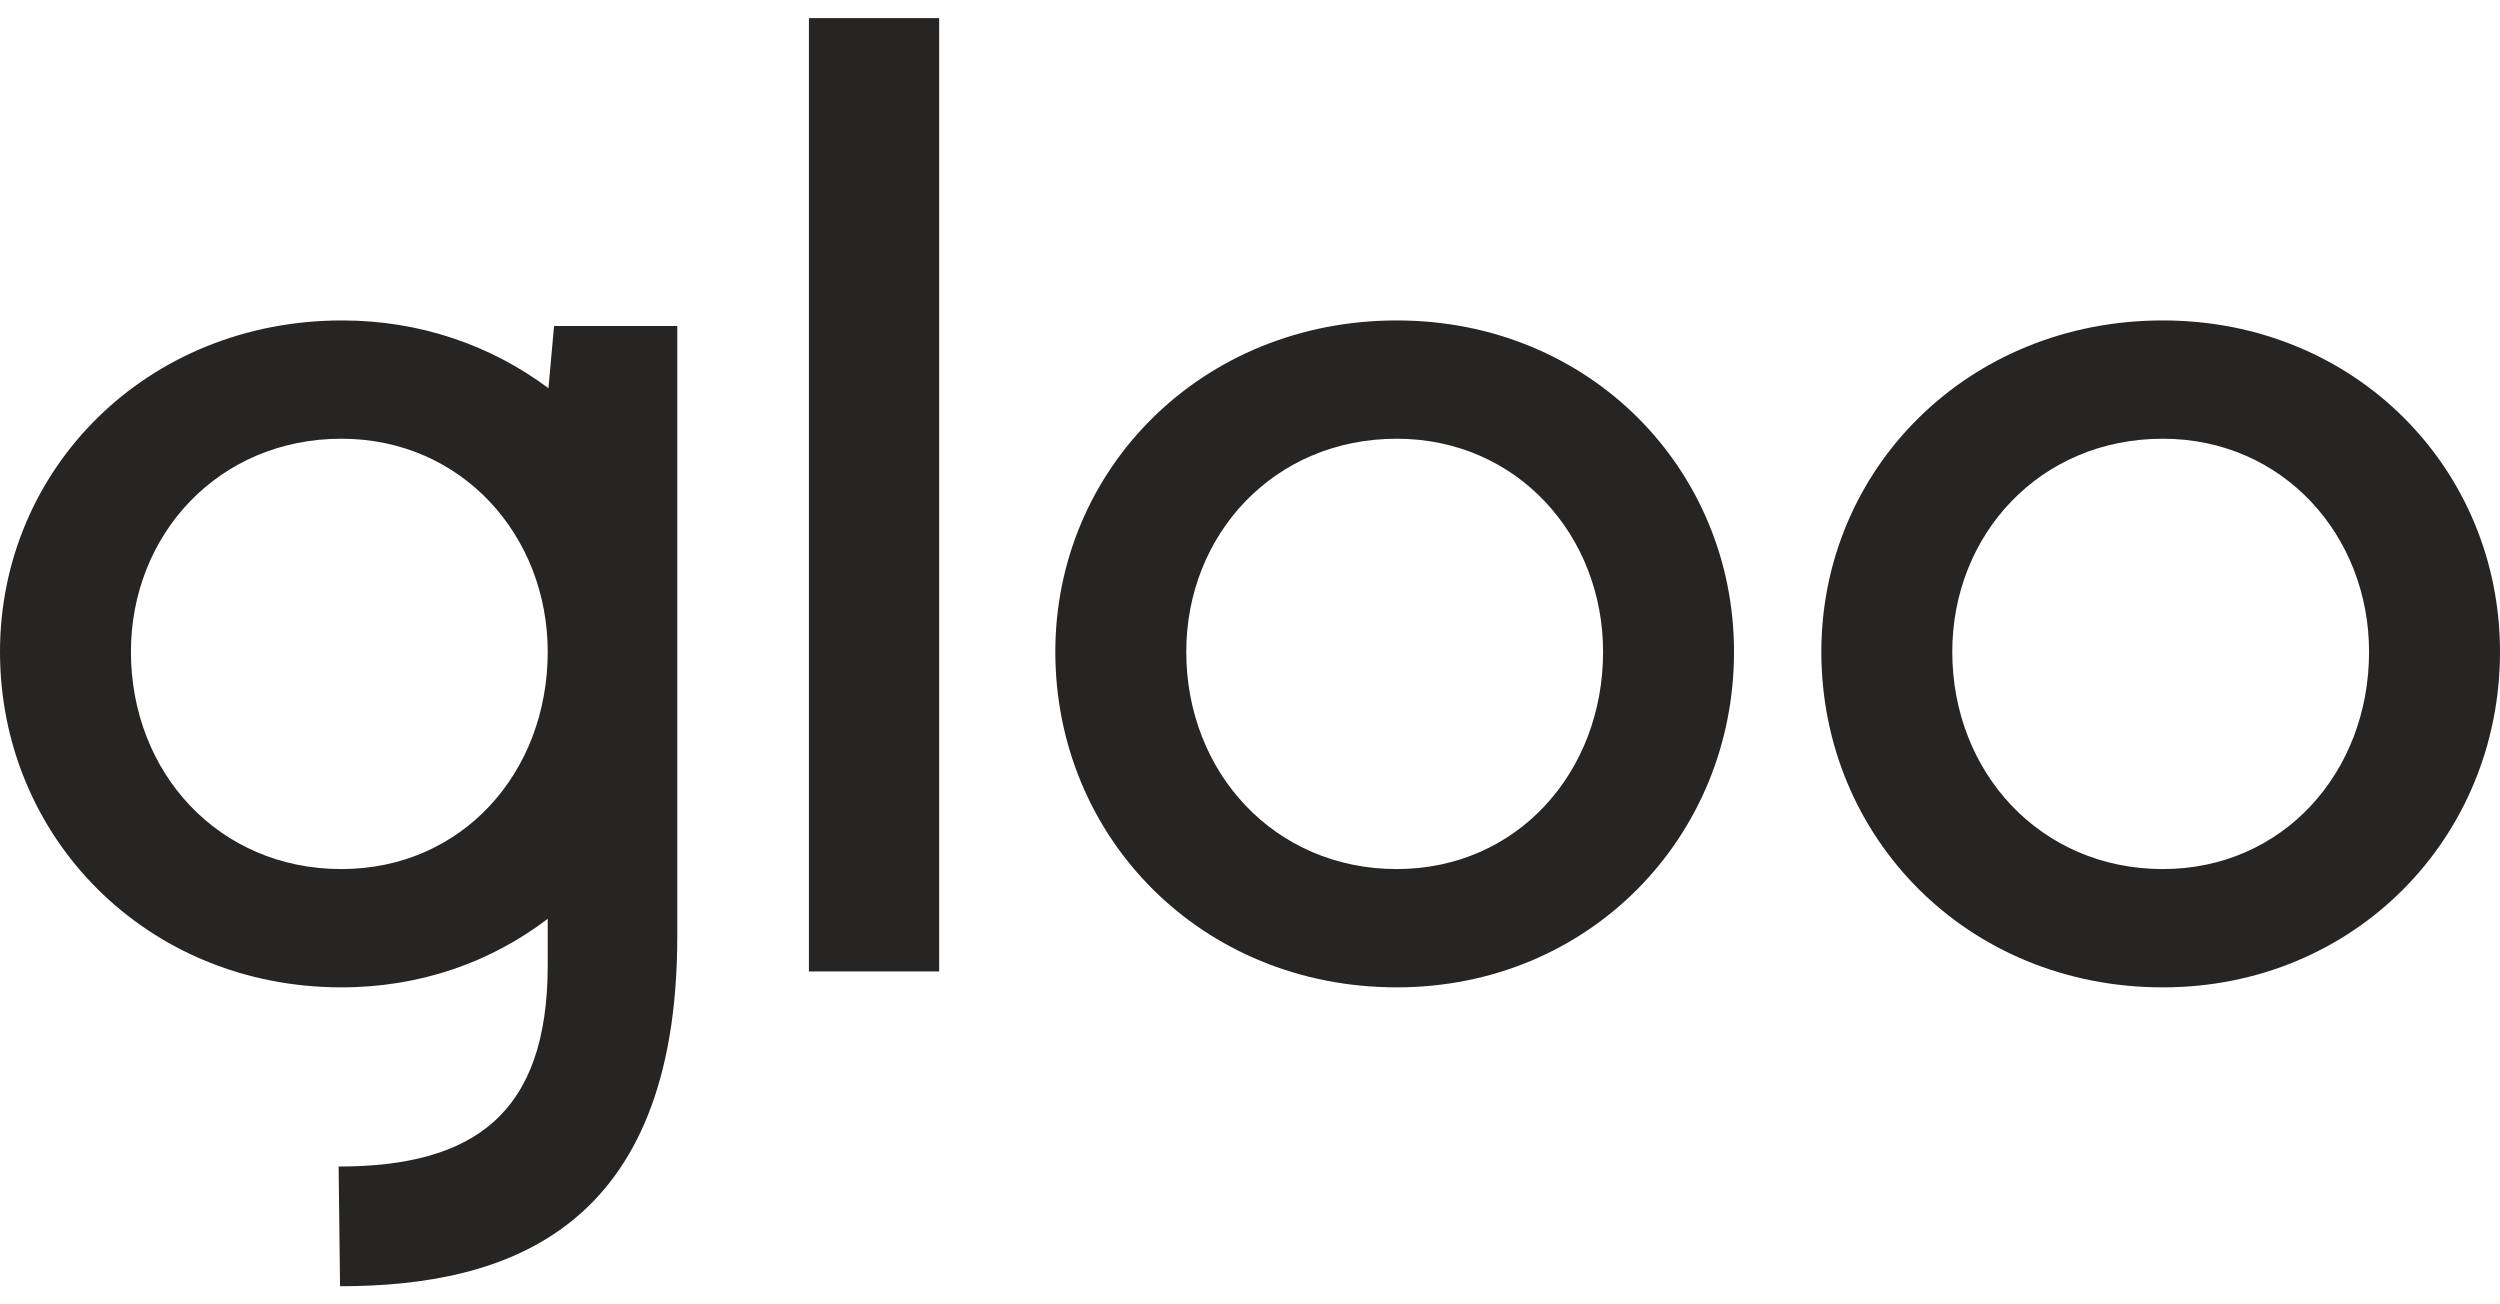 <svg width="69" height="36" viewBox="0 0 69 36" fill="none" xmlns="http://www.w3.org/2000/svg">
<path d="M25.921 0.5H22.326V26.812H25.921V0.5Z" fill="#262524"/>
<path d="M38.551 23.986C35.17 23.986 32.741 21.312 32.741 17.99C32.741 14.763 35.151 12.109 38.551 12.109C41.874 12.109 44.245 14.782 44.245 17.99C44.245 21.312 41.874 23.986 38.551 23.986ZM38.551 8.844C33.169 8.844 29.127 12.949 29.127 17.99C29.127 23.107 33.149 27.251 38.551 27.251C43.856 27.251 47.859 23.107 47.859 17.99C47.859 12.949 43.875 8.844 38.551 8.844Z" fill="#262524"/>
<path d="M59.693 23.986C56.312 23.986 53.883 21.312 53.883 17.99C53.883 14.763 56.292 12.109 59.693 12.109C63.015 12.109 65.386 14.782 65.386 17.99C65.386 21.312 63.015 23.986 59.693 23.986ZM59.693 8.844C54.31 8.844 50.269 12.949 50.269 17.99C50.269 23.107 54.291 27.251 59.693 27.251C64.997 27.251 69 23.107 69 17.99C69 12.949 65.017 8.844 59.693 8.844Z" fill="#262524"/>
<path d="M0 17.99C0 23.107 4.042 27.251 9.424 27.251C11.62 27.251 13.563 26.544 15.117 25.36V26.64C15.117 30.745 13.077 32.196 9.346 32.196L9.385 35.5C14.01 35.5 18.693 33.934 18.693 25.838V8.997H15.292L15.137 10.715C13.582 9.55 11.62 8.844 9.444 8.844C4.042 8.844 0 12.949 0 17.99ZM9.424 23.986C6.024 23.986 3.614 21.312 3.614 17.99C3.614 14.763 6.024 12.109 9.424 12.109C12.747 12.109 15.117 14.782 15.117 17.99C15.117 21.331 12.747 23.986 9.424 23.986Z" fill="#262524"/>
</svg>
